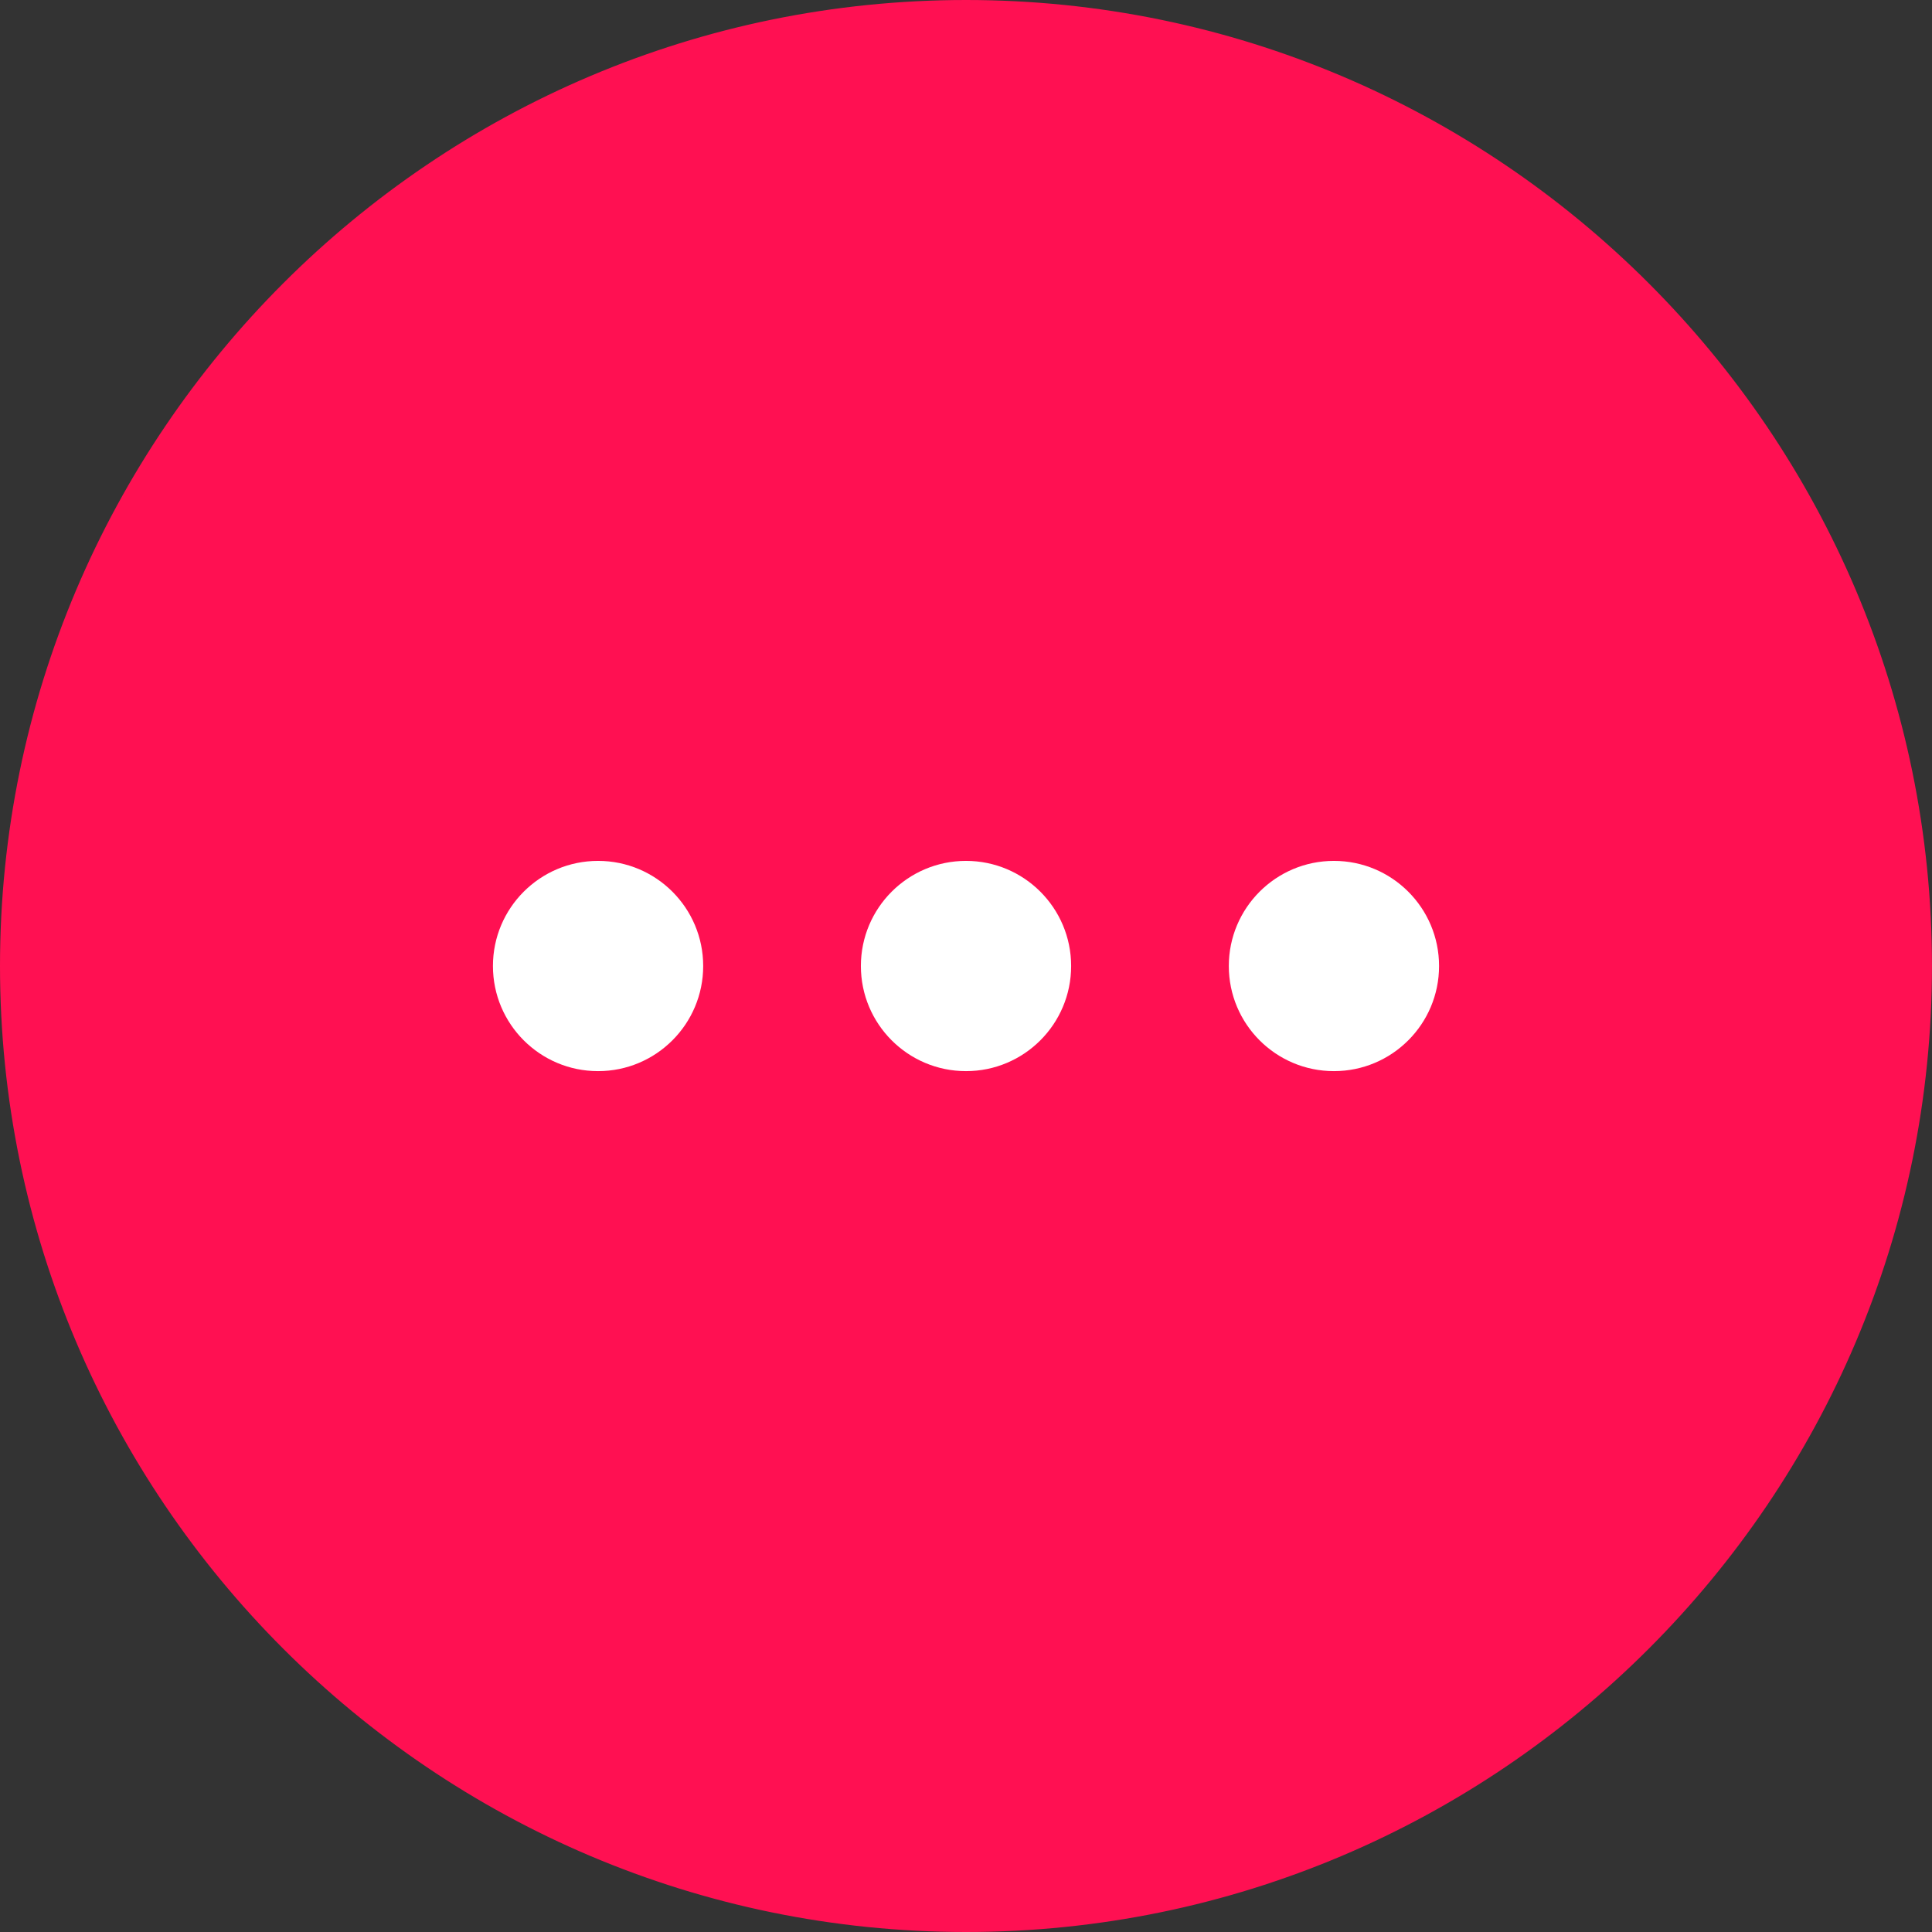 <?xml version="1.0" encoding="utf-8"?>
<!-- Generator: Adobe Illustrator 22.1.0, SVG Export Plug-In . SVG Version: 6.00 Build 0)  -->
<svg version="1.1" id="Layer_1" xmlns="http://www.w3.org/2000/svg" xmlns:xlink="http://www.w3.org/1999/xlink" x="0px" y="0px"
	 viewBox="0 0 98.011 98.011" style="enable-background:new 0 0 98.011 98.011;" xml:space="preserve">
<rect x="0" y="0" width="98.011" height="98.011" fill="#333333" stroke="none"/>
<style type="text/css">
	.st0{fill:#FF1052;}
	.st1{fill:#FFFFFF;}
</style>
<g>
	<circle class="st0" cx="49.006" cy="49.005" r="48.505"/>
	<path class="st0" d="M49.006,98.011C21.984,98.011,0,76.027,0,49.005C0,21.984,21.984,0,49.006,0
		C76.027,0,98.01,21.984,98.01,49.005C98.011,76.027,76.027,98.011,49.006,98.011z M49.006,1C22.535,1,1,22.535,1,49.005
		S22.535,97.01,49.006,97.01S97.01,75.475,97.01,49.005S75.476,1,49.006,1z"/>
</g>
<g>
	<circle class="st1" cx="30.34" cy="49.006" r="5.333"/>
	<circle class="st1" cx="49.006" cy="49.006" r="5.333"/>
	<circle class="st1" cx="67.671" cy="49.006" r="5.333"/>
</g>
</svg>
